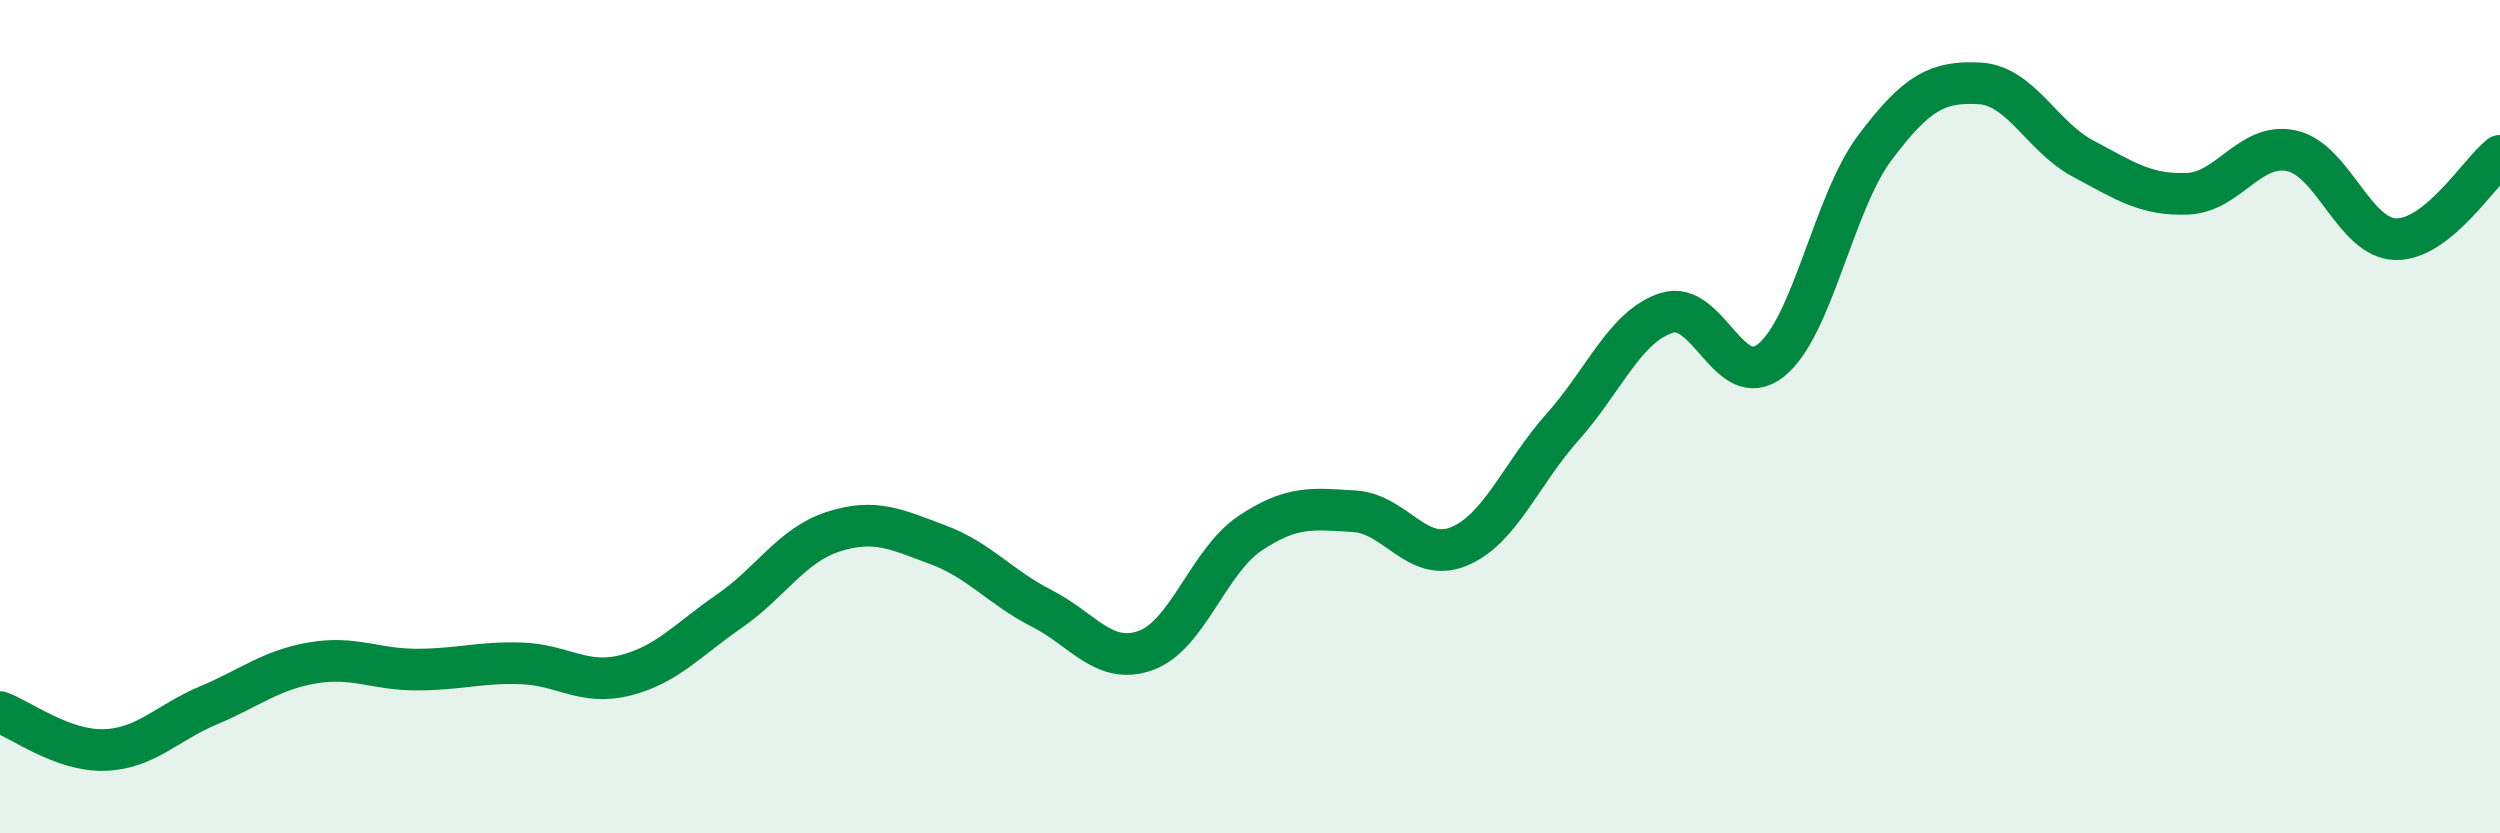 
    <svg width="60" height="20" viewBox="0 0 60 20" xmlns="http://www.w3.org/2000/svg">
      <path
        d="M 0,17.09 C 0.5,17.27 1.5,18.03 2.5,18 C 3.5,17.97 4,17.35 5,16.93 C 6,16.51 6.5,16.08 7.5,15.91 C 8.5,15.74 9,16.07 10,16.07 C 11,16.07 11.5,15.89 12.5,15.92 C 13.5,15.95 14,16.46 15,16.21 C 16,15.96 16.5,15.36 17.5,14.67 C 18.5,13.98 19,13.08 20,12.76 C 21,12.44 21.5,12.7 22.5,13.07 C 23.5,13.44 24,14.09 25,14.6 C 26,15.11 26.5,15.97 27.5,15.61 C 28.5,15.25 29,13.47 30,12.8 C 31,12.13 31.5,12.21 32.5,12.27 C 33.5,12.33 34,13.52 35,13.12 C 36,12.72 36.5,11.37 37.5,10.25 C 38.5,9.13 39,7.83 40,7.51 C 41,7.19 41.5,9.44 42.5,8.65 C 43.5,7.86 44,4.87 45,3.54 C 46,2.21 46.5,1.95 47.5,2 C 48.5,2.05 49,3.28 50,3.81 C 51,4.34 51.5,4.69 52.5,4.65 C 53.5,4.61 54,3.4 55,3.62 C 56,3.84 56.5,5.72 57.5,5.74 C 58.5,5.76 59.5,4.14 60,3.74L60 20L0 20Z"
        fill="#008740"
        opacity="0.1"
        stroke-linecap="round"
        stroke-linejoin="round"
      />
      <path
        d="M 0,17.09 C 0.5,17.27 1.5,18.03 2.5,18 C 3.5,17.97 4,17.35 5,16.93 C 6,16.51 6.5,16.08 7.5,15.91 C 8.5,15.74 9,16.07 10,16.07 C 11,16.07 11.5,15.89 12.5,15.92 C 13.5,15.95 14,16.46 15,16.21 C 16,15.96 16.5,15.36 17.5,14.67 C 18.5,13.98 19,13.08 20,12.76 C 21,12.44 21.5,12.7 22.5,13.07 C 23.5,13.44 24,14.09 25,14.6 C 26,15.11 26.5,15.97 27.5,15.61 C 28.5,15.25 29,13.47 30,12.8 C 31,12.13 31.5,12.21 32.5,12.27 C 33.5,12.33 34,13.52 35,13.12 C 36,12.72 36.5,11.37 37.5,10.25 C 38.5,9.13 39,7.83 40,7.51 C 41,7.19 41.5,9.44 42.5,8.65 C 43.5,7.86 44,4.87 45,3.54 C 46,2.21 46.5,1.95 47.5,2 C 48.5,2.05 49,3.28 50,3.81 C 51,4.34 51.5,4.69 52.5,4.65 C 53.5,4.61 54,3.4 55,3.62 C 56,3.84 56.5,5.72 57.5,5.74 C 58.5,5.76 59.5,4.14 60,3.74"
        stroke="#008740"
        stroke-width="1"
        fill="none"
        stroke-linecap="round"
        stroke-linejoin="round"
      />
    </svg>
  